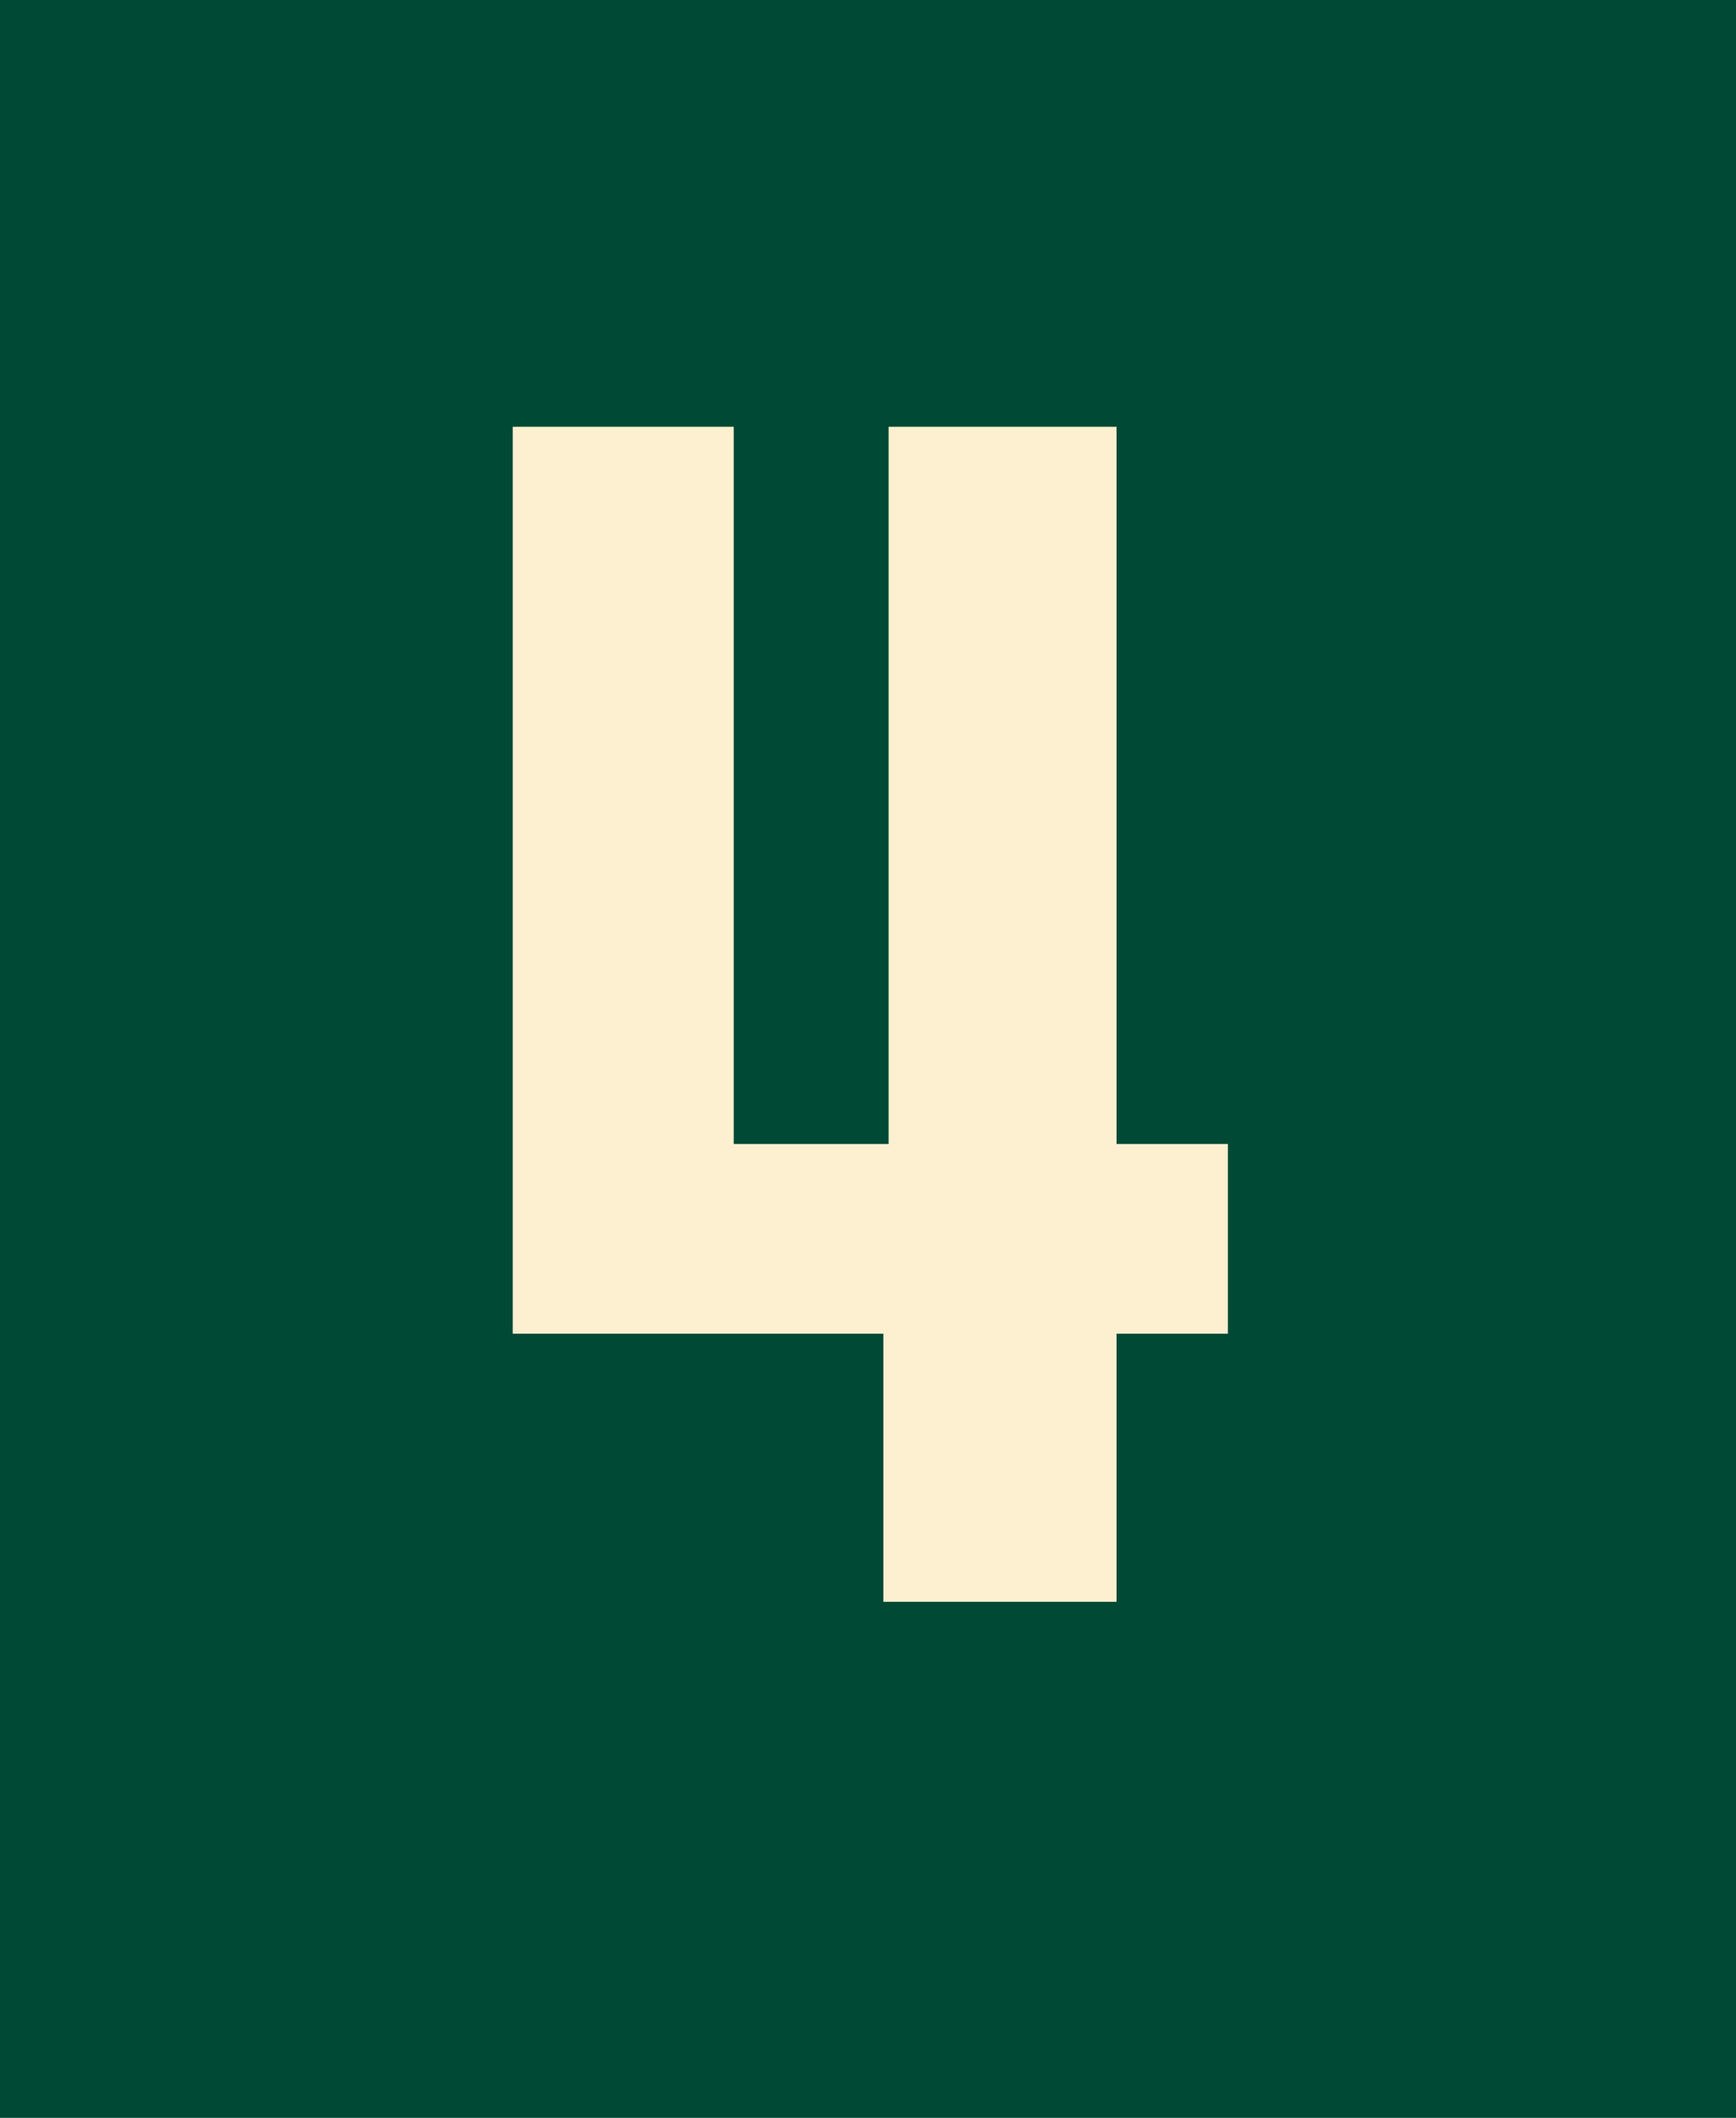 <?xml version="1.0" encoding="UTF-8"?>
<svg id="Layer_2" data-name="Layer 2" xmlns="http://www.w3.org/2000/svg" viewBox="0 0 820 1000">
  <defs>
    <style>
      .cls-1 {
        fill: #004935;
      }

      .cls-2 {
        fill: #fcf0d0;
      }
    </style>
  </defs>
  <g id="Layer_1-2" data-name="Layer 1">
    <g>
      <rect class="cls-1" width="820" height="1000"/>
      <path class="cls-2" d="M580,629.75h-52.6v126.58h-110.14v-126.58h-175.07V201.52h104.39v338.64h73.15V201.52h107.67v338.64h52.6v89.59Z"/>
    </g>
  </g>
</svg>
